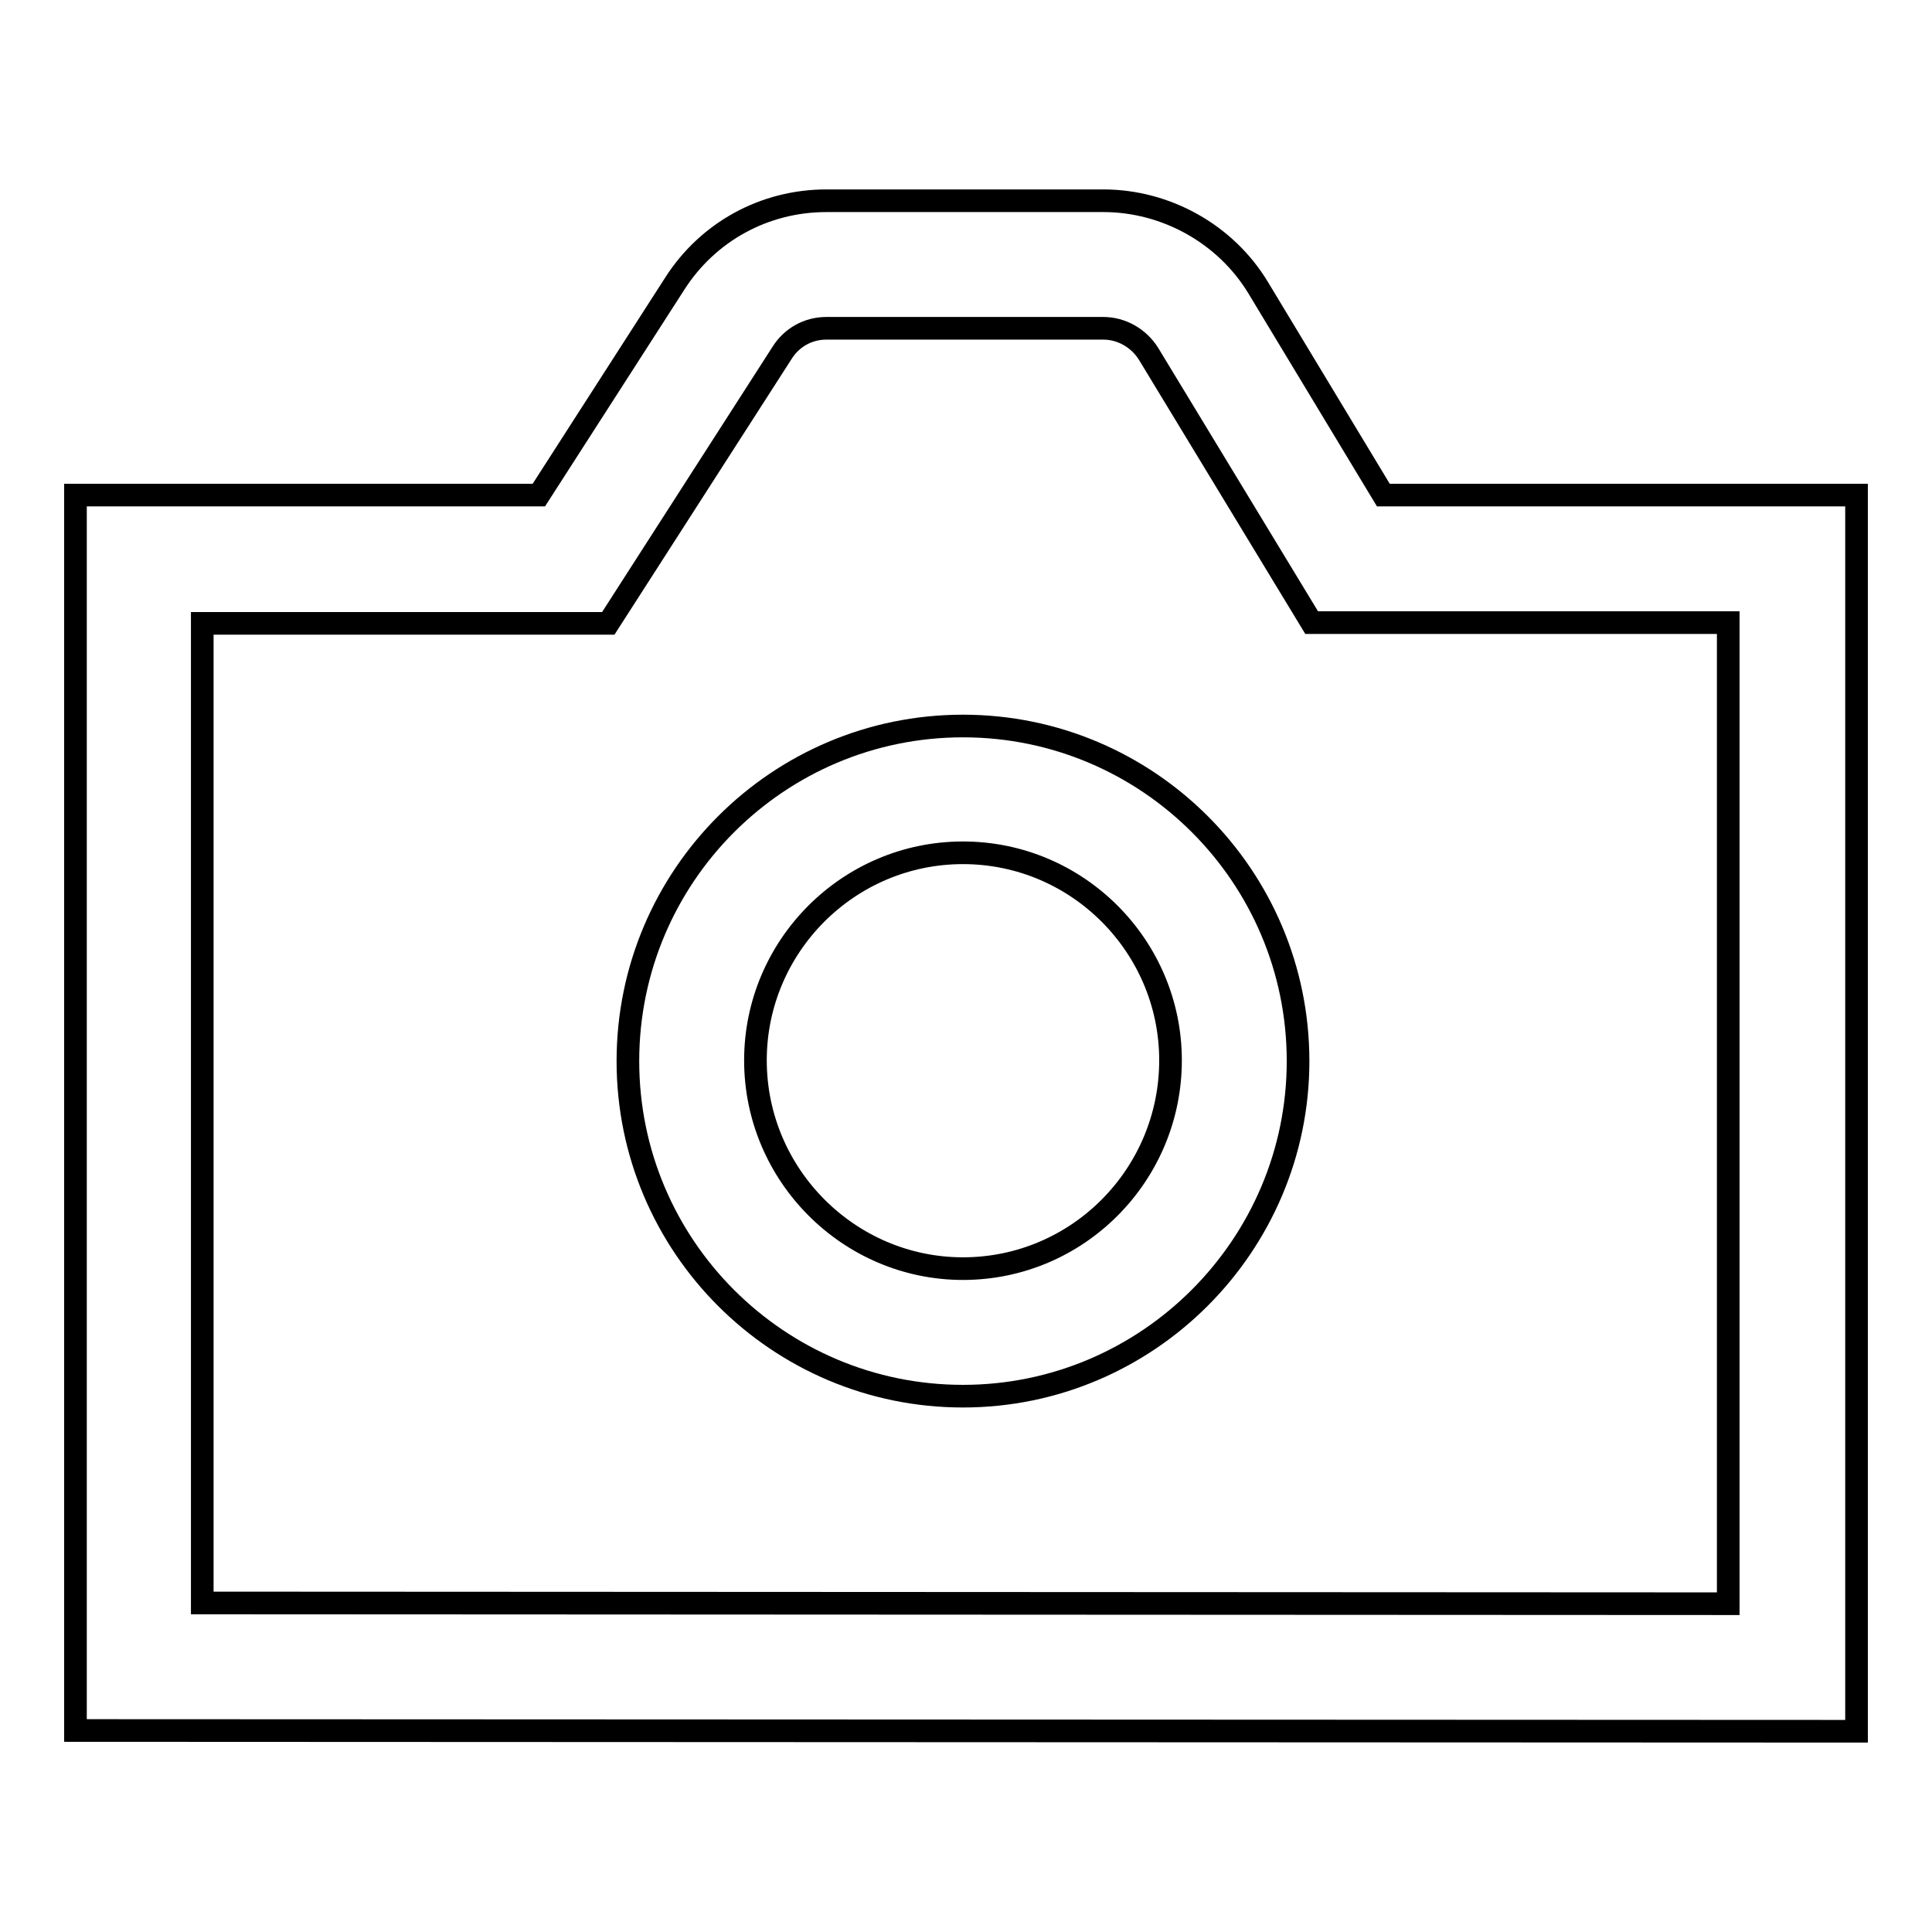 <?xml version="1.0" encoding="utf-8"?>
<!-- Svg Vector Icons : http://www.onlinewebfonts.com/icon -->
<!DOCTYPE svg PUBLIC "-//W3C//DTD SVG 1.1//EN" "http://www.w3.org/Graphics/SVG/1.1/DTD/svg11.dtd">
<svg version="1.1" xmlns="http://www.w3.org/2000/svg" xmlns:xlink="http://www.w3.org/1999/xlink" x="0px" y="0px" viewBox="0 0 256 256" enable-background="new 0 0 256 256" xml:space="preserve">
<g><g><path stroke-width="3" fill-opacity="0" stroke="#000000"  d="M246,229.4l-236-0.1V65.6h61.4l18-28c4.4-6.9,11.9-11,20.1-11h36.7c8.3,0,16.2,4.4,20.5,11.5l16.6,27.5H246V229.4L246,229.4z M26.8,212.4l202.2,0.1v-130h-55.2l-21.6-35.6c-1.3-2.1-3.6-3.4-6-3.4h-36.7c-2.4,0-4.6,1.2-5.9,3.3l-23,35.8H26.8V212.4z"/><path stroke-width="3" fill-opacity="0" stroke="#000000"  d="M127.6,185c-24.5,0-44.4-19.9-44.4-44.4c0-24.5,19.9-44.4,44.4-44.4s44.4,19.9,44.4,44.4C172,165,152.1,185,127.6,185z M127.6,113c-15.2,0-27.5,12.4-27.5,27.5c0,15.2,12.4,27.6,27.5,27.6c15.2,0,27.5-12.4,27.5-27.6C155.1,125.4,142.8,113,127.6,113z"/></g></g>
</svg>